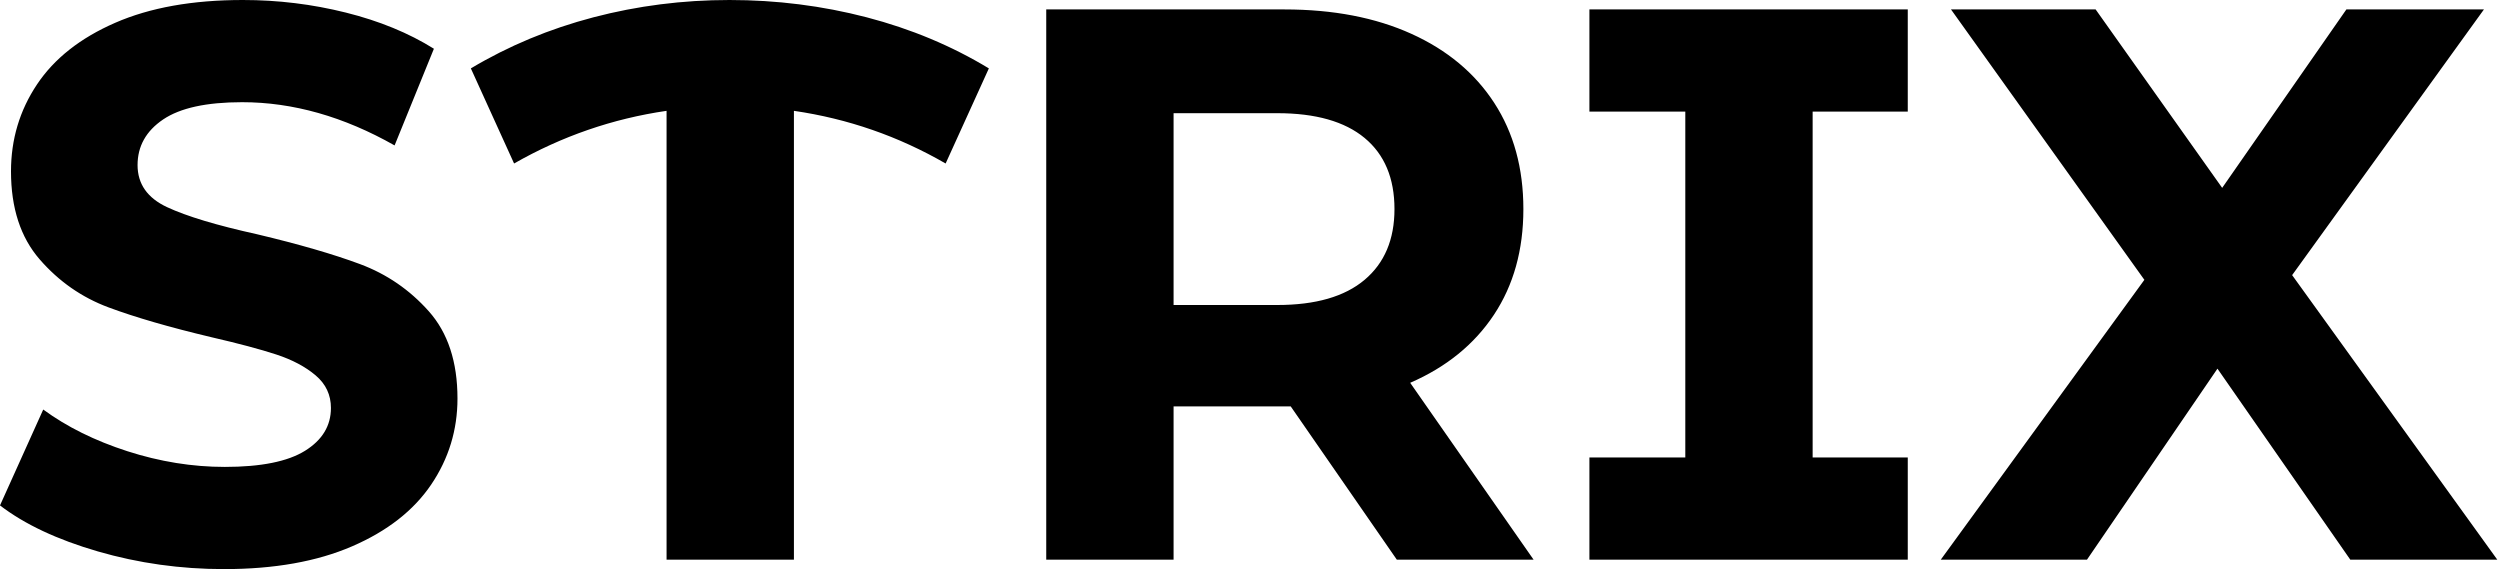 <svg baseProfile="full" height="28" version="1.1" viewBox="0 0 123 28" width="123" xmlns="http://www.w3.org/2000/svg" xmlns:ev="http://www.w3.org/2001/xml-events" xmlns:xlink="http://www.w3.org/1999/xlink"><defs /><g><path d="M1.083 24.867 3.21 20.149Q4.95 21.425 7.348 22.199Q9.746 22.972 12.144 22.972Q14.812 22.972 16.088 22.18Q17.365 21.387 17.365 20.072Q17.365 19.105 16.61 18.467Q15.856 17.829 14.677 17.442Q13.497 17.055 11.486 16.591Q8.392 15.856 6.42 15.122Q4.448 14.387 3.036 12.762Q1.624 11.138 1.624 8.431Q1.624 6.072 2.901 4.157Q4.177 2.243 6.749 1.122Q9.32 0.0 13.033 0.0Q15.624 0.0 18.099 0.619Q20.575 1.238 22.431 2.398L20.497 7.155Q16.746 5.028 12.994 5.028Q10.365 5.028 9.108 5.878Q7.851 6.729 7.851 8.122Q7.851 9.514 9.301 10.191Q10.751 10.867 13.729 11.525Q16.823 12.26 18.796 12.994Q20.768 13.729 22.18 15.315Q23.591 16.901 23.591 19.608Q23.591 21.928 22.296 23.843Q21.0 25.757 18.409 26.878Q15.818 28 12.105 28Q8.895 28 5.898 27.13Q2.901 26.26 1.083 24.867Z M47.608 8.044Q44.127 6.033 40.144 5.453V27.536H33.878V5.453Q29.895 6.033 26.376 8.044L24.249 3.365Q27.033 1.702 30.282 0.851Q33.53 0.0 36.972 0.0Q40.453 0.0 43.721 0.851Q46.989 1.702 49.735 3.365Z M69.807 27.536 64.586 19.994H64.276H58.823V27.536H52.558V0.464H64.276Q67.873 0.464 70.522 1.663Q73.171 2.862 74.602 5.066Q76.033 7.271 76.033 10.287Q76.033 13.304 74.583 15.489Q73.133 17.674 70.464 18.834L76.536 27.536ZM63.928 5.569H58.823V15.006H63.928Q66.751 15.006 68.221 13.768Q69.691 12.53 69.691 10.287Q69.691 8.006 68.221 6.787Q66.751 5.569 63.928 5.569Z M90.265 5.492V22.508H94.945V27.536H79.282V22.508H84V5.492H79.282V0.464H94.945V5.492Z M116.718 27.536 110.182 18.138 103.762 27.536H96.569L106.586 13.768L97.072 0.464H104.188L110.414 9.243L116.525 0.464H123.293L113.856 13.536L123.95 27.536Z " fill="rgb(0,0,0)" transform="translate(-1.083, 0)" /></g></svg>